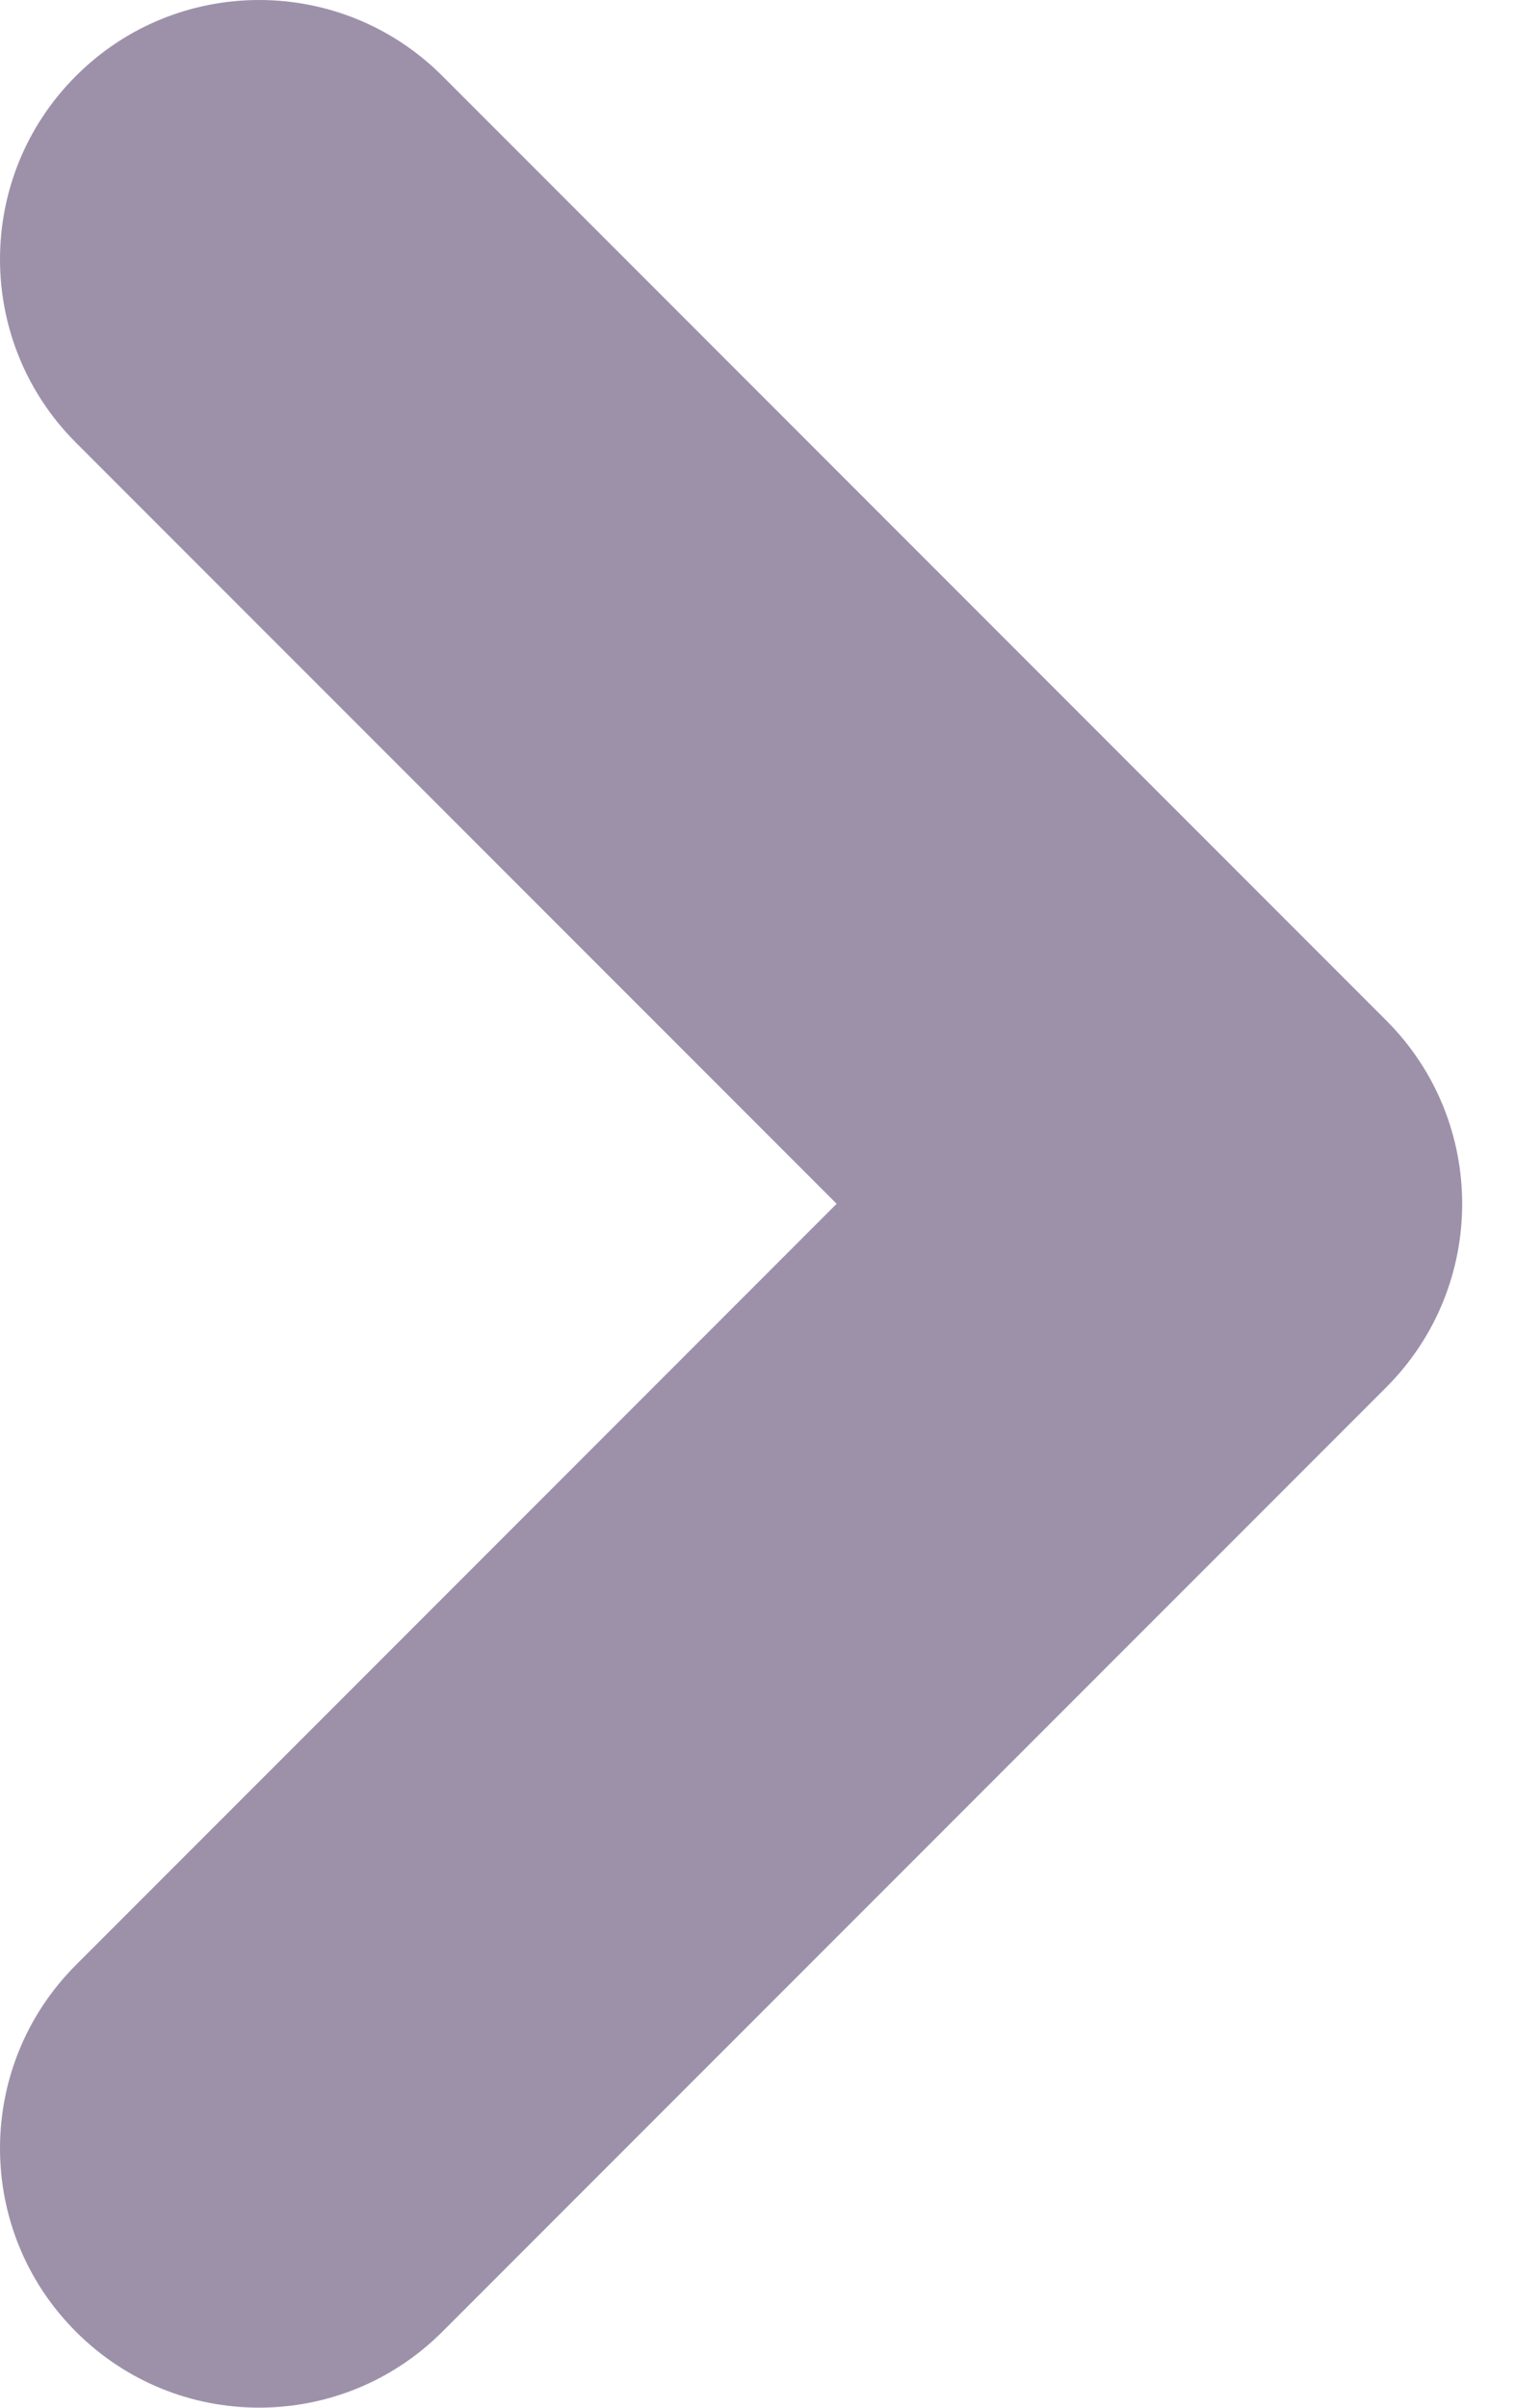 <svg width="17" height="27" viewBox="0 0 17 27" fill="none" xmlns="http://www.w3.org/2000/svg">
<path fill-rule="evenodd" clip-rule="evenodd" d="M0.852 0.852C1.987 -0.284 3.828 -0.284 4.964 0.852L15.556 11.444C16.691 12.579 16.691 14.42 15.556 15.556L4.964 26.147C3.828 27.283 1.987 27.283 0.852 26.147C-0.284 25.012 -0.284 23.171 0.852 22.035L9.388 13.499L0.852 4.964C-0.284 3.828 -0.284 1.987 0.852 0.852Z" fill="#9D91AA"/>
</svg>
